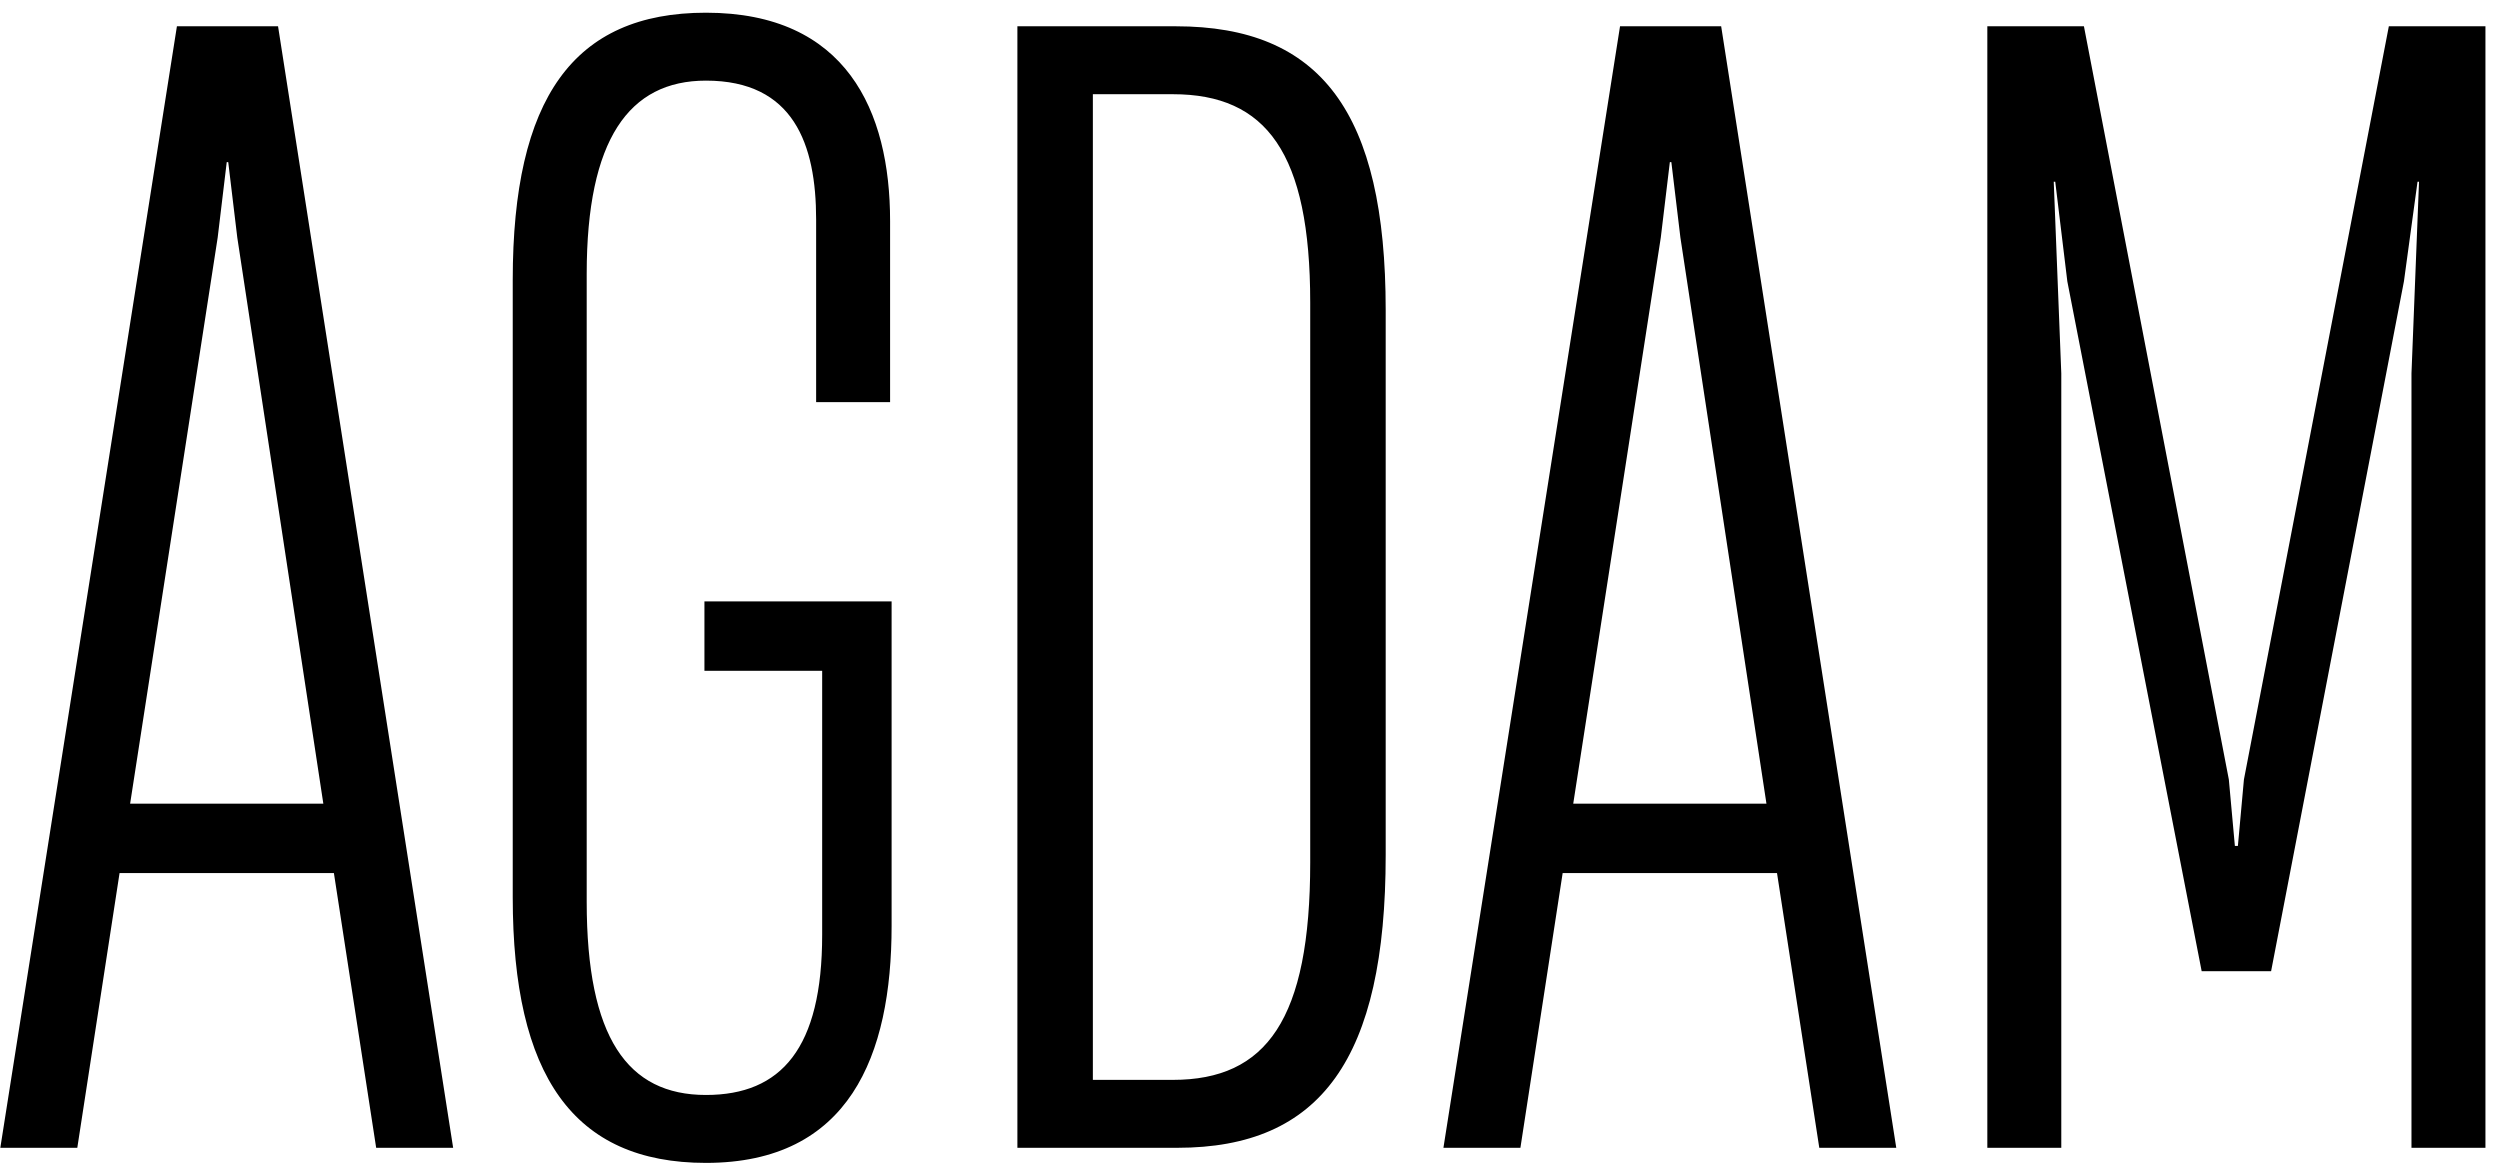 <?xml version="1.0" encoding="UTF-8"?> <svg xmlns="http://www.w3.org/2000/svg" width="159" height="74" viewBox="0 0 159 74" fill="none"> <path d="M28.82 73L17.684 1.672H11.252L0.02 73H4.916L7.604 55.528H21.236L23.924 73H28.82ZM13.844 15.112L14.42 10.312H14.516L15.092 15.112L20.564 51.112H8.276L13.844 15.112ZM44.898 73.96C54.018 73.96 56.706 67.144 56.706 58.888V38.248H44.802V42.664H52.29V59.464C52.29 66.664 49.698 69.64 44.898 69.64C39.906 69.64 37.314 65.992 37.314 57.352V17.416C37.314 8.872 40.002 5.128 44.898 5.128C50.466 5.128 51.906 9.16 51.906 13.96V25.576H56.61V14.056C56.61 7.048 53.826 0.808 44.898 0.808C36.45 0.808 32.61 6.28 32.61 17.8V57.064C32.61 68.392 36.45 73.96 44.898 73.96ZM74.882 73C84.002 73 88.13 67.336 88.13 54.376V19.72C88.13 7.144 84.002 1.672 74.786 1.672H64.706V73H74.882ZM69.506 5.992H74.594C80.546 5.992 83.33 9.736 83.33 19.24V54.856C83.33 64.84 80.546 68.68 74.594 68.68H69.506V5.992ZM120.602 73L109.466 1.672H103.034L91.802 73H96.698L99.385 55.528H113.018L115.706 73H120.602ZM105.626 15.112L106.202 10.312H106.298L106.874 15.112L112.346 51.112H100.058L105.626 15.112ZM131.098 73V23.752L130.618 11.56H130.714L131.482 17.896L140.026 61.768H144.442L152.89 17.896L153.754 11.56H153.85L153.37 23.752V73H158.074V1.672H151.93L142.714 49.576L142.33 53.8H142.138L141.754 49.576L132.538 1.672H126.394V73H131.098Z" fill="black"></path> </svg> 